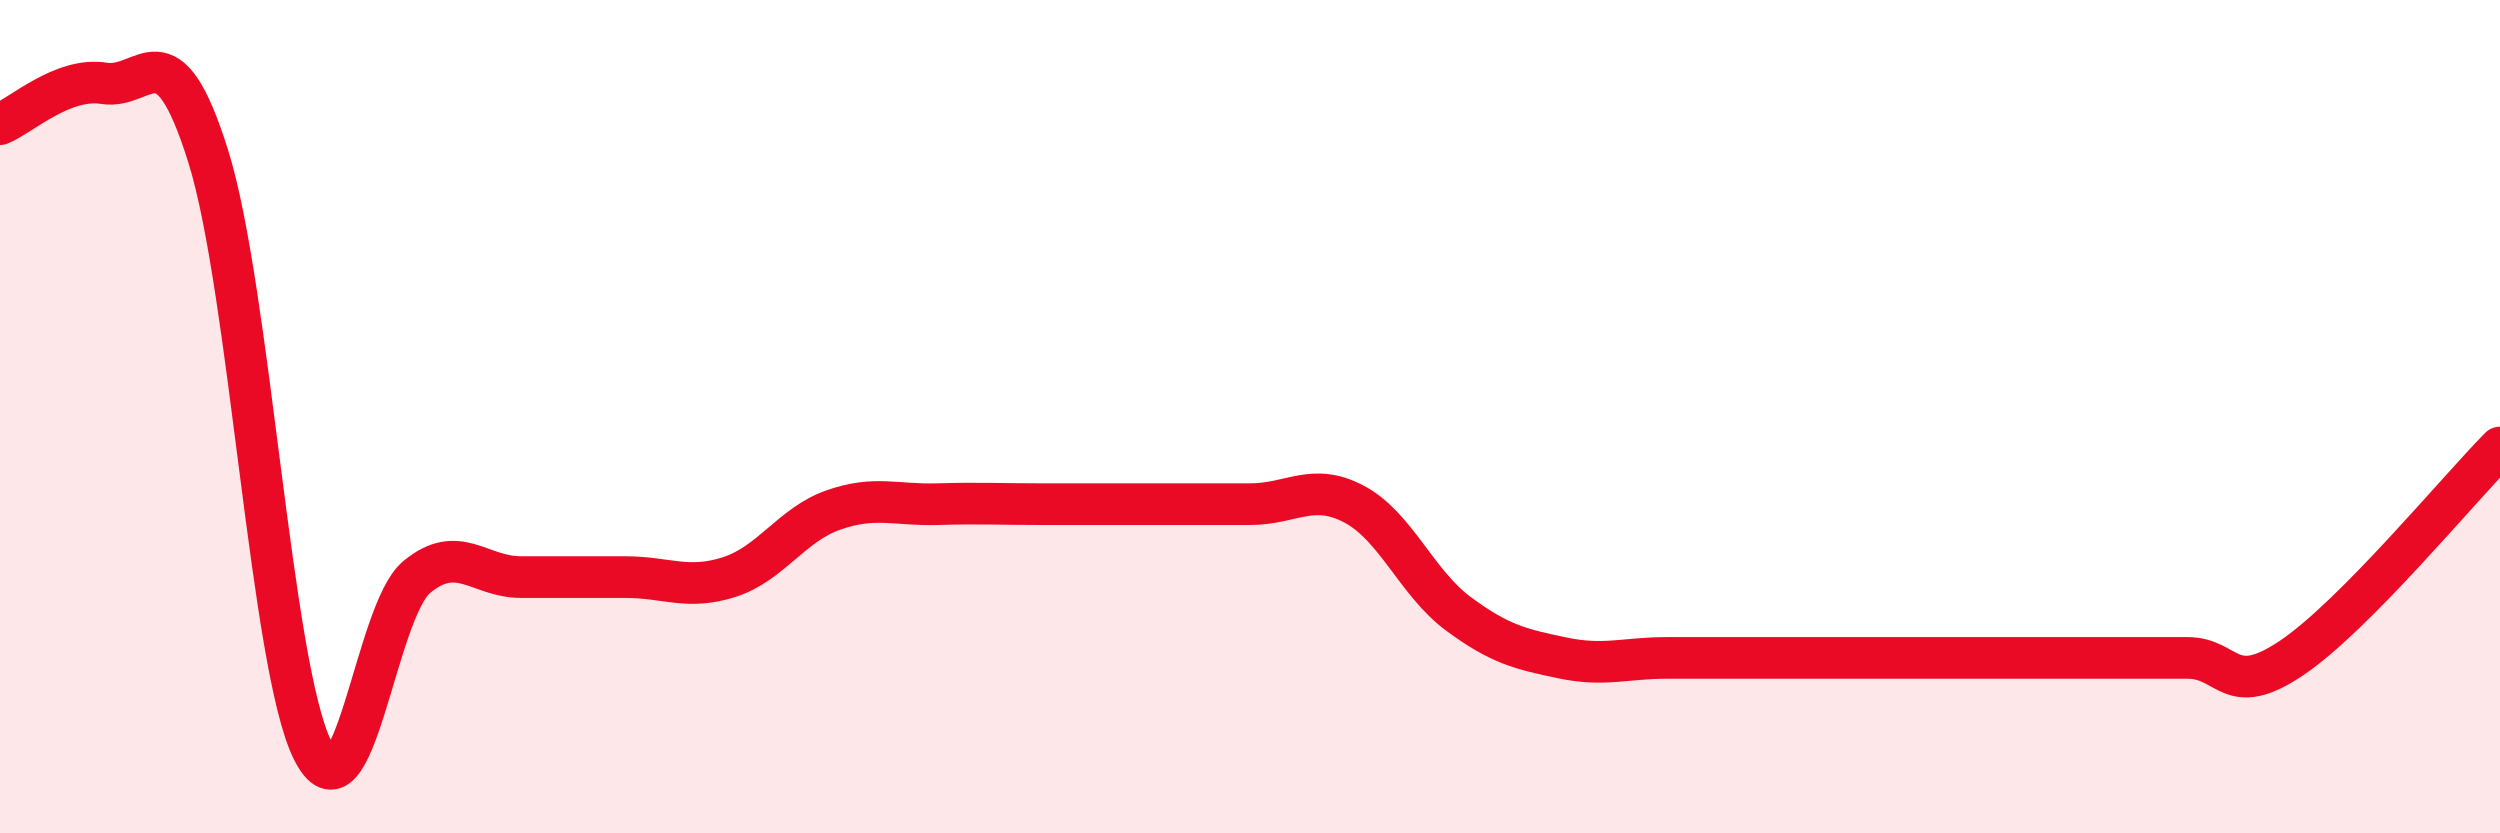 
    <svg width="60" height="20" viewBox="0 0 60 20" xmlns="http://www.w3.org/2000/svg">
      <path
        d="M 0,2.98 C 0.5,2.78 1.5,1.84 2.5,2 C 3.5,2.16 4,0.56 5,3.76 C 6,6.96 6.5,15.98 7.5,18 C 8.5,20.02 9,14.68 10,13.85 C 11,13.02 11.5,13.85 12.5,13.85 C 13.5,13.85 14,13.85 15,13.85 C 16,13.85 16.5,14.17 17.5,13.85 C 18.5,13.53 19,12.59 20,12.24 C 21,11.89 21.5,12.13 22.5,12.1 C 23.5,12.07 24,12.1 25,12.1 C 26,12.1 26.5,12.1 27.5,12.1 C 28.5,12.1 29,12.1 30,12.1 C 31,12.1 31.5,11.57 32.5,12.1 C 33.5,12.63 34,13.99 35,14.73 C 36,15.47 36.5,15.58 37.5,15.79 C 38.5,16 39,15.79 40,15.79 C 41,15.79 41.5,15.79 42.5,15.79 C 43.5,15.79 44,15.79 45,15.79 C 46,15.79 46.5,15.79 47.5,15.79 C 48.5,15.79 49,15.79 50,15.79 C 51,15.79 51.5,15.79 52.5,15.79 C 53.5,15.79 53.5,16.8 55,15.79 C 56.5,14.78 59,11.75 60,10.74L60 20L0 20Z"
        fill="#EB0A25"
        opacity="0.1"
        stroke-linecap="round"
        stroke-linejoin="round"
      />
      <path
        d="M 0,2.98 C 0.5,2.78 1.5,1.84 2.5,2 C 3.5,2.16 4,0.56 5,3.76 C 6,6.96 6.5,15.98 7.5,18 C 8.5,20.02 9,14.68 10,13.85 C 11,13.02 11.5,13.85 12.5,13.85 C 13.5,13.85 14,13.85 15,13.85 C 16,13.85 16.5,14.17 17.5,13.85 C 18.5,13.53 19,12.59 20,12.24 C 21,11.89 21.5,12.13 22.5,12.1 C 23.5,12.07 24,12.1 25,12.1 C 26,12.1 26.5,12.1 27.5,12.1 C 28.5,12.1 29,12.1 30,12.1 C 31,12.1 31.5,11.57 32.5,12.1 C 33.5,12.63 34,13.99 35,14.73 C 36,15.47 36.5,15.58 37.5,15.79 C 38.5,16 39,15.79 40,15.79 C 41,15.79 41.5,15.79 42.5,15.79 C 43.5,15.79 44,15.79 45,15.79 C 46,15.79 46.5,15.79 47.5,15.79 C 48.5,15.79 49,15.79 50,15.79 C 51,15.79 51.5,15.79 52.5,15.79 C 53.5,15.79 53.5,16.8 55,15.79 C 56.5,14.78 59,11.75 60,10.74"
        stroke="#EB0A25"
        stroke-width="1"
        fill="none"
        stroke-linecap="round"
        stroke-linejoin="round"
      />
    </svg>
  